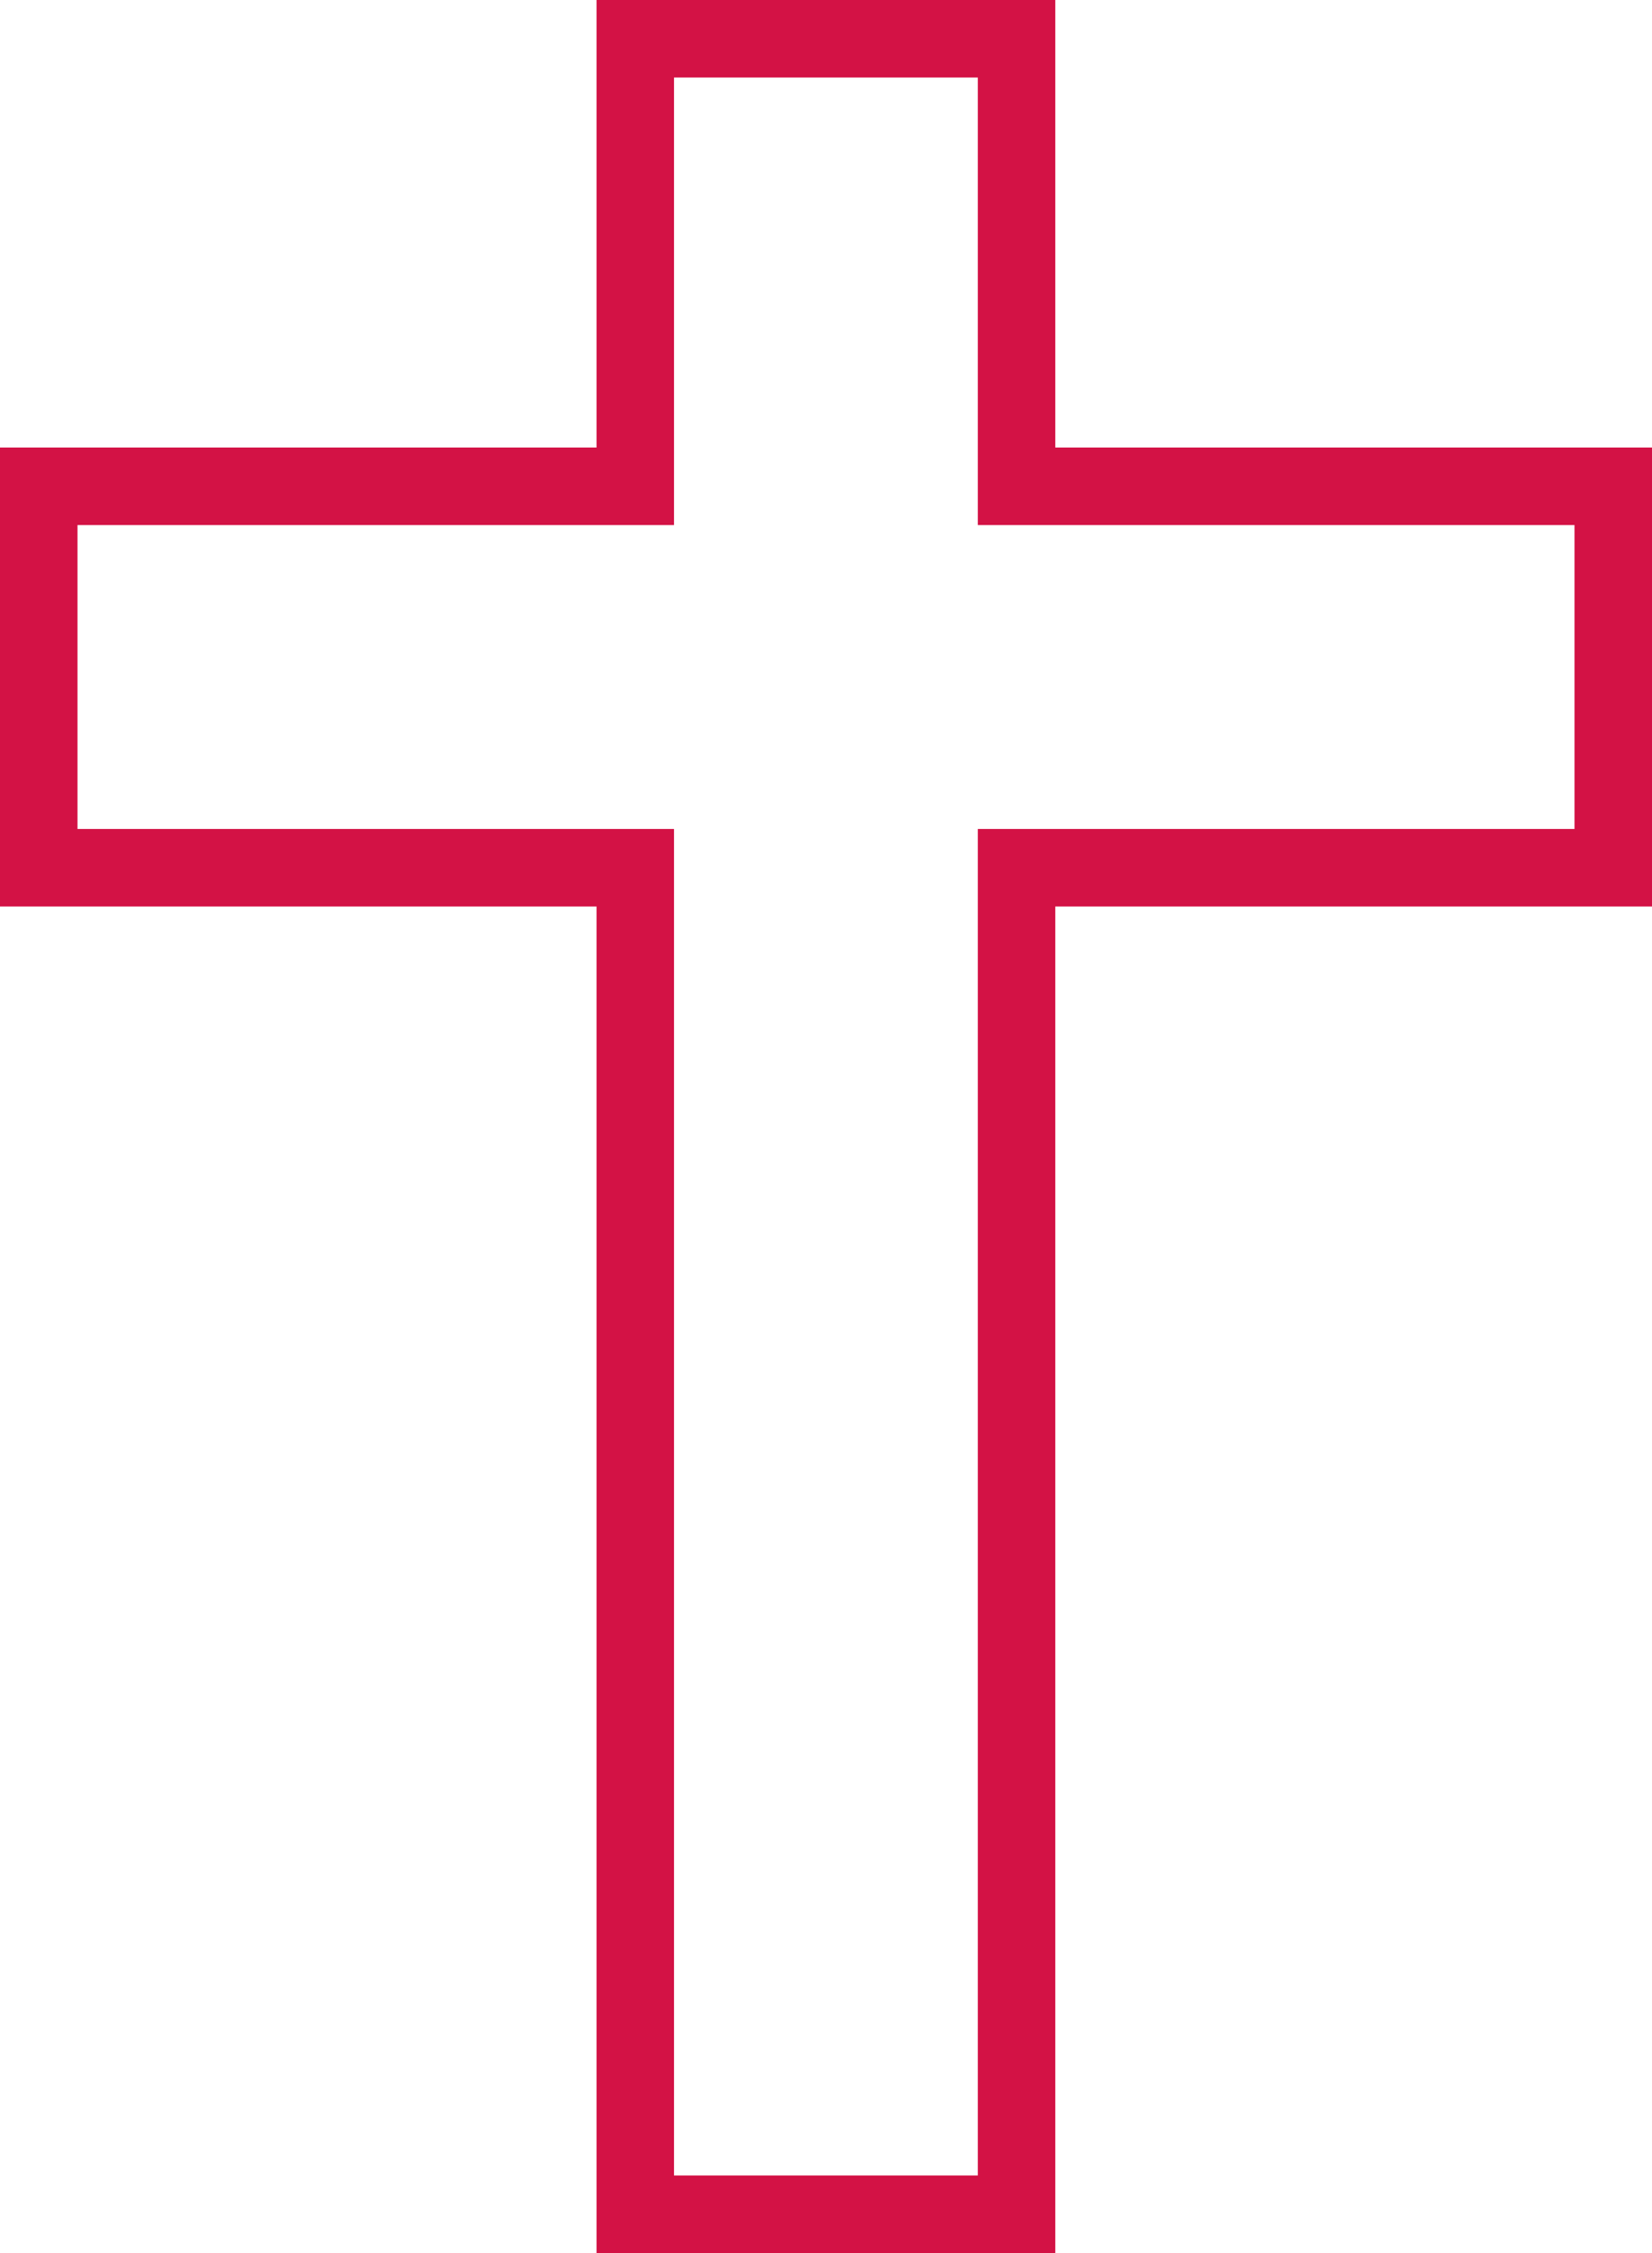 <?xml version="1.0" encoding="UTF-8"?>
<svg id="Layer_2" data-name="Layer 2" xmlns="http://www.w3.org/2000/svg" viewBox="0 0 85.27 116.24">
  <defs>
    <style>
      .cls-1 {
        fill: none;
        fill-rule: evenodd;
        stroke: #d31245;
        stroke-miterlimit: 10;
        stroke-width: 4px;
      }
    </style>
  </defs>
  <g id="Layer_1-2" data-name="Layer 1">
    <polygon class="cls-1" points="52.47 2 52.47 25.09 83.27 25.09 83.27 44.77 52.47 44.77 52.47 114.24 32.79 114.24 32.79 44.77 2 44.77 2 25.09 32.79 25.09 32.79 2 52.47 2"/>
  </g>
</svg>